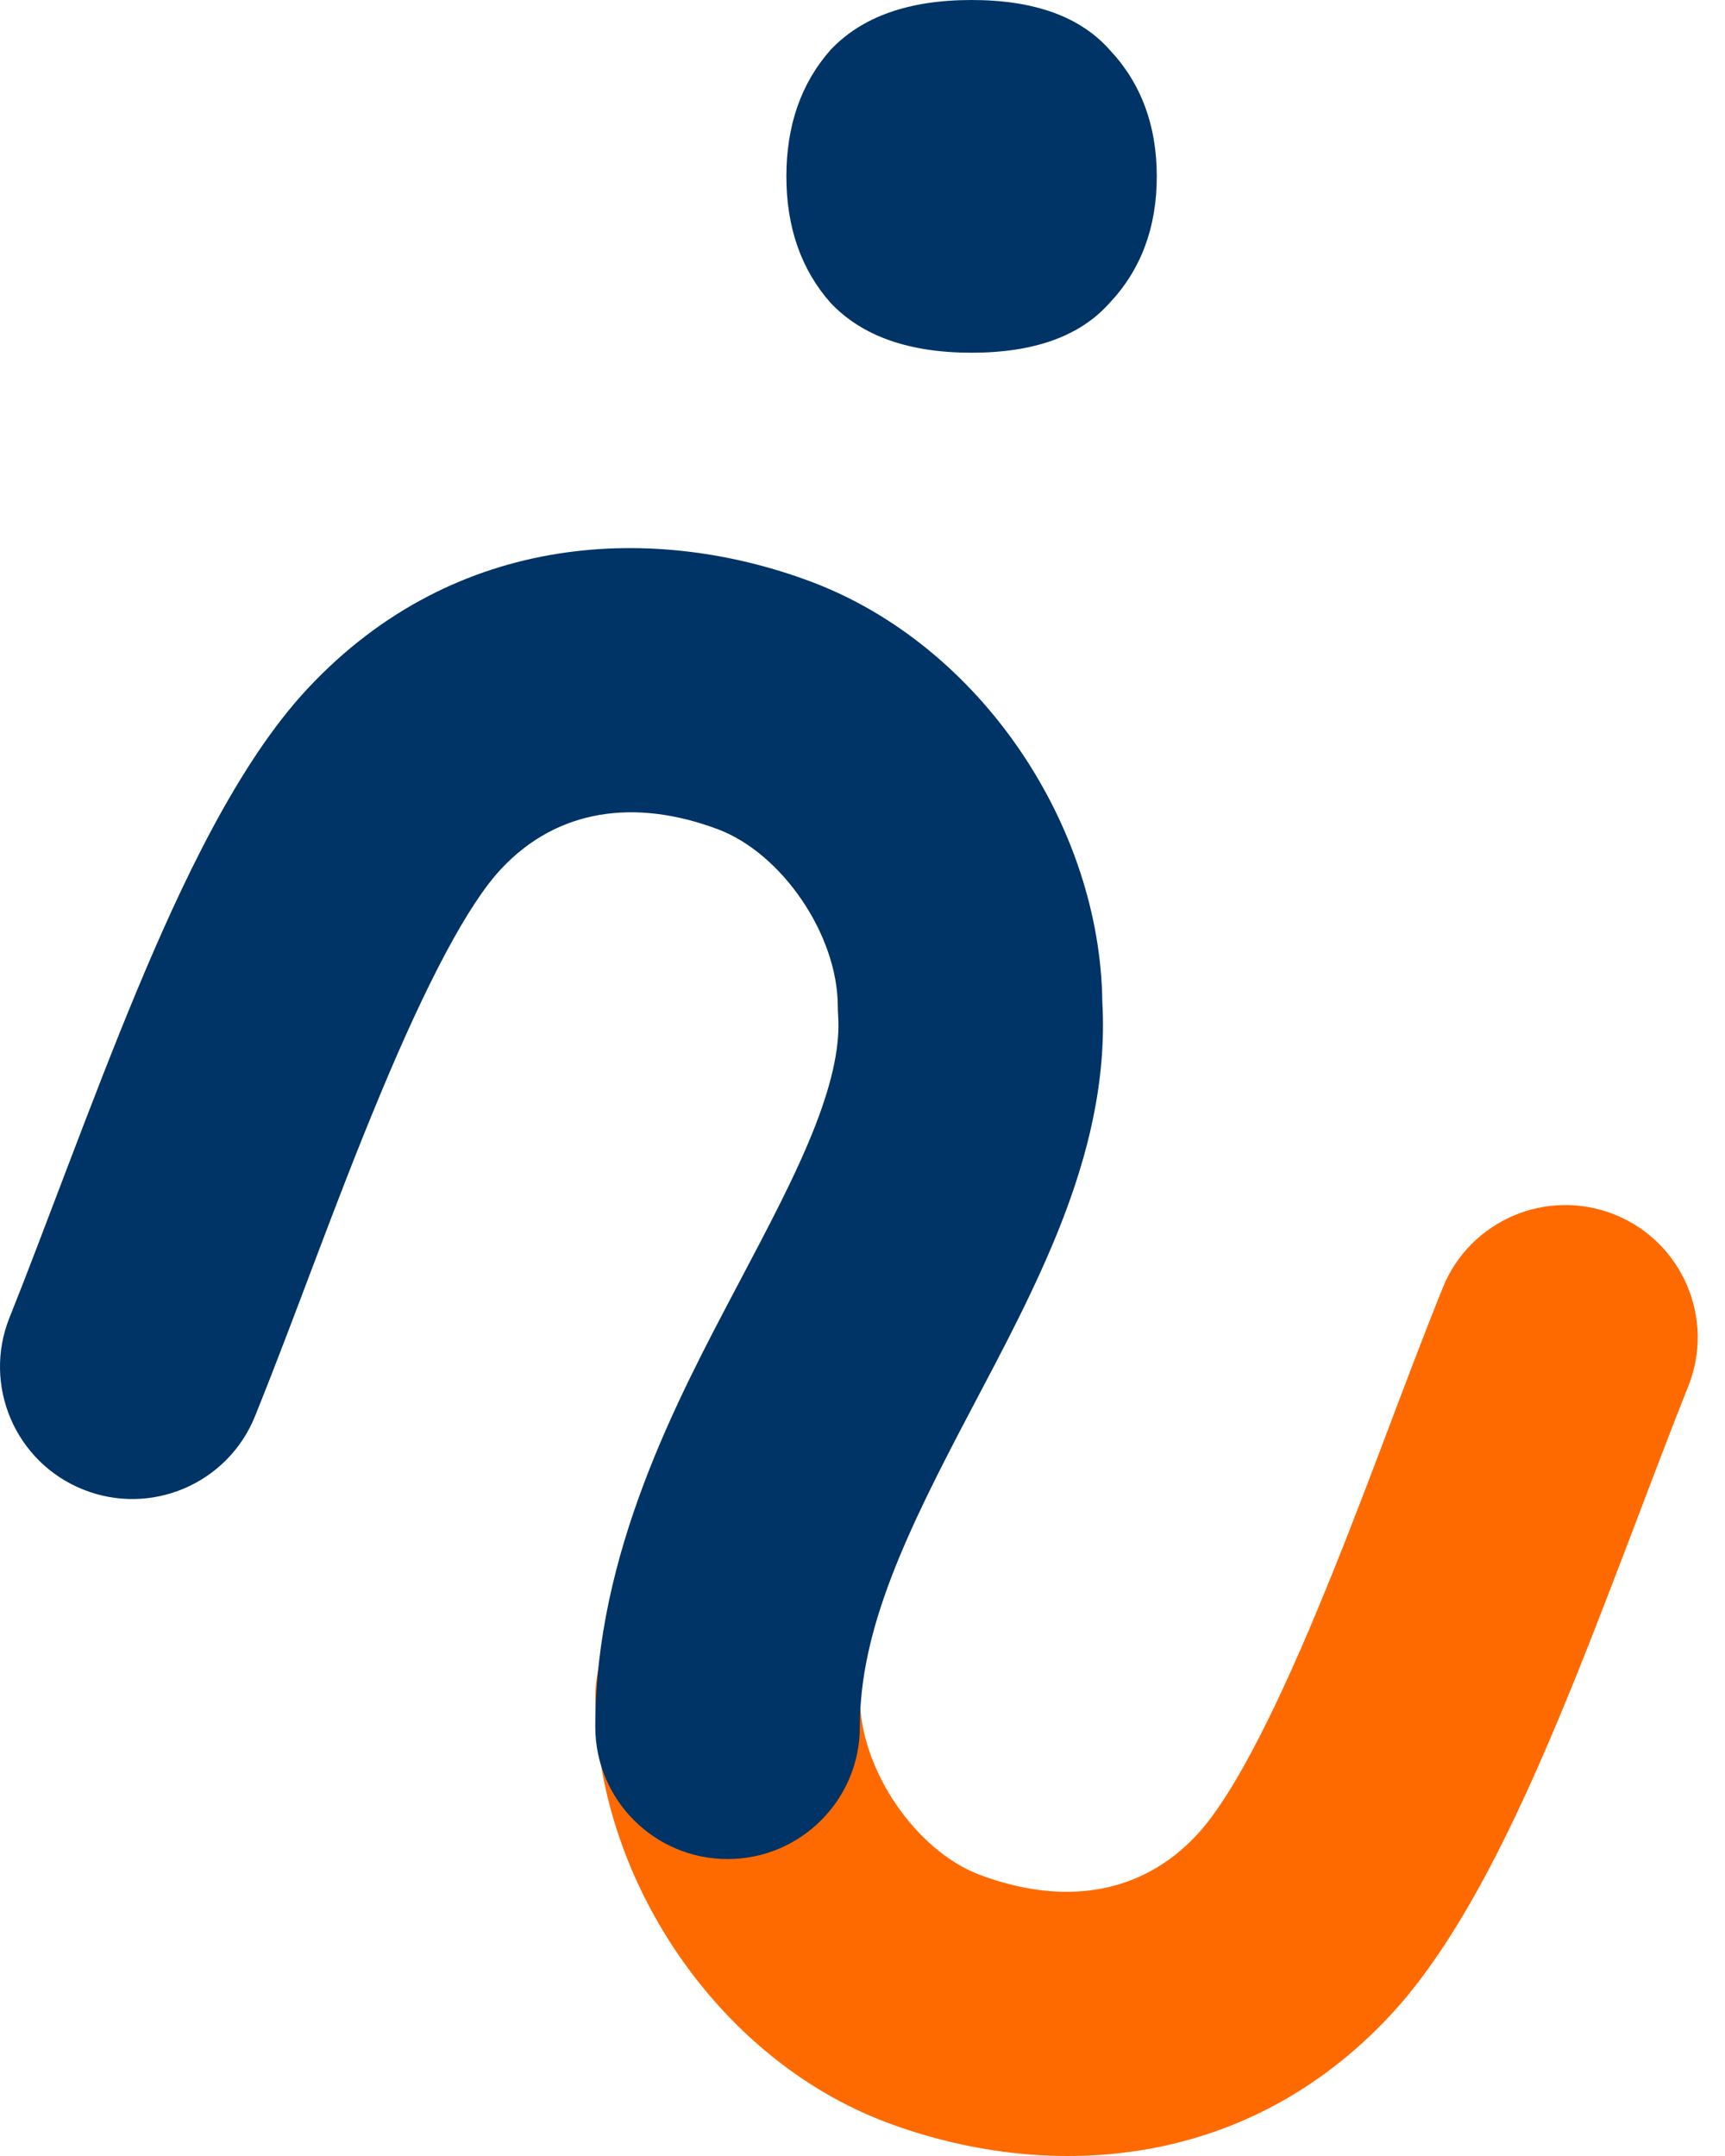 <svg width="32" height="40" viewBox="0 0 32 40" fill="none" xmlns="http://www.w3.org/2000/svg">
<path d="M18.023 6.544C16.86 6.544 15.988 6.235 15.406 5.617C14.861 4.999 14.588 4.217 14.588 3.272C14.588 2.327 14.861 1.545 15.406 0.927C15.988 0.309 16.86 0 18.023 0C19.187 0 20.041 0.309 20.587 0.927C21.168 1.545 21.459 2.327 21.459 3.272C21.459 4.217 21.168 4.999 20.587 5.617C20.041 6.235 19.187 6.544 18.023 6.544Z" fill="#003466"/>
<path d="M15.952 31.492C15.952 32.828 16.991 34.339 18.177 34.784C19.7 35.355 21.149 35.172 22.201 34.044C22.814 33.388 23.578 31.936 24.439 29.867C25.321 27.749 25.962 25.886 26.763 23.895C27.269 22.638 28.699 22.029 29.956 22.535C31.213 23.042 31.822 24.471 31.316 25.728C30.709 27.236 29.781 29.805 28.97 31.753C28.139 33.752 27.085 36.004 25.789 37.392C23.025 40.354 19.293 40.444 16.453 39.379C13.277 38.188 11.044 34.791 11.044 31.492C11.044 30.137 12.143 29.038 13.498 29.038C14.853 29.038 15.952 30.137 15.952 31.492Z" fill="#FE6A00"/>
<path d="M11.043 32.037C11.043 28.811 12.566 25.964 13.678 23.855C14.279 22.716 14.774 21.782 15.122 20.89C15.463 20.013 15.583 19.364 15.548 18.84C15.544 18.786 15.542 18.731 15.542 18.677C15.542 17.341 14.503 15.83 13.317 15.385C11.794 14.814 10.345 14.997 9.293 16.125C8.68 16.781 7.916 18.233 7.055 20.302C6.173 22.42 5.533 24.283 4.731 26.274C4.225 27.531 2.795 28.14 1.538 27.633C0.281 27.127 -0.328 25.698 0.178 24.441C0.785 22.932 1.713 20.364 2.524 18.416C3.356 16.417 4.409 14.165 5.705 12.777C8.47 9.815 12.202 9.725 15.041 10.79C18.191 11.971 20.412 15.32 20.449 18.593C20.533 20.084 20.163 21.469 19.695 22.671C19.225 23.879 18.578 25.085 18.02 26.144C16.814 28.431 15.951 30.219 15.951 32.037C15.951 33.392 14.853 34.491 13.497 34.491C12.142 34.491 11.043 33.392 11.043 32.037Z" fill="#003466"/>
</svg>
